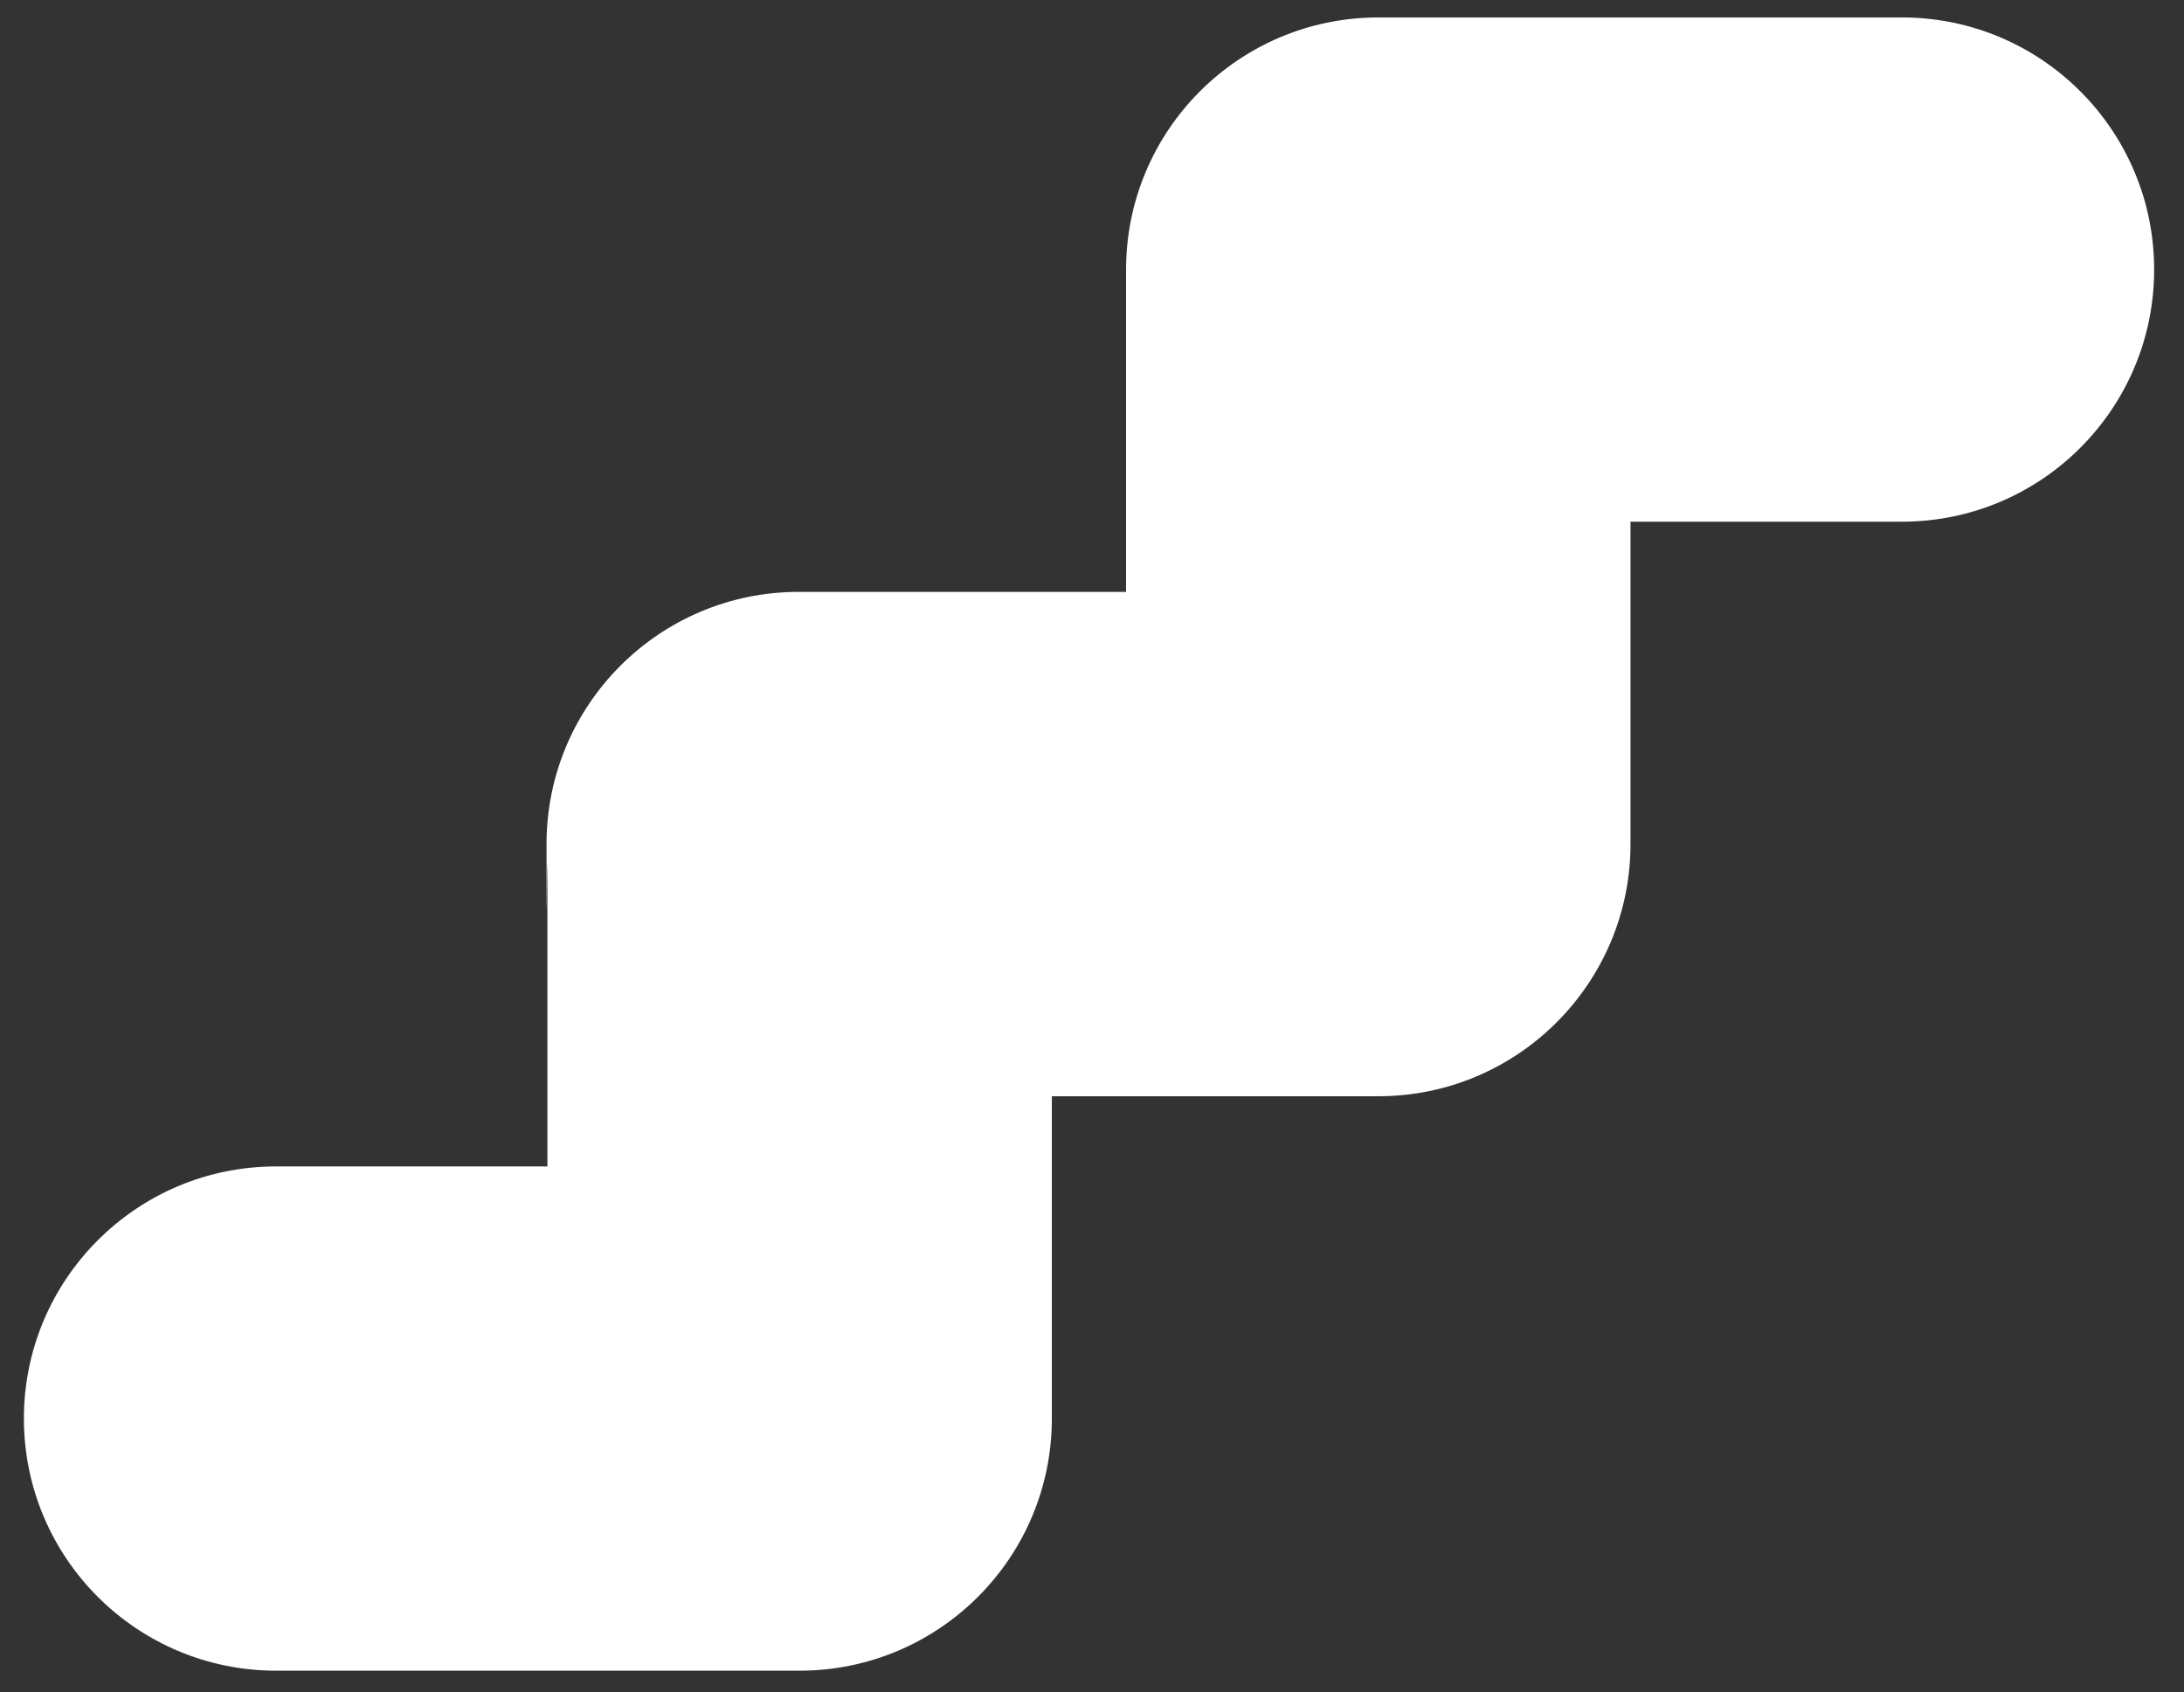 <?xml version="1.0" encoding="UTF-8"?>
<svg id="Warstwa_1" xmlns="http://www.w3.org/2000/svg" version="1.1" viewBox="0 0 1727.1 1338.3">
  <rect x="0" y="0" width="1727.1" height="1338.3" fill="#333333" stroke="none"/>
  <!-- Generator: Adobe Illustrator 29.3.1, SVG Export Plug-In . SVG Version: 2.1.0 Build 151)  -->
  <defs>
    <style>
      .st0 {
        fill: #fff;
      }
    </style>
  </defs>
  <path class="st0"
    d="M1504.1,13.8h-414.1c-110.2,0-199.5,89.3-199.5,199.4v254.9h-258.9c-110.1,0-199.4,89.3-199.4,199.4s.2,11.2.7,16.8v238.2h-214.6c-110.1,0-199.4,89.3-199.4,199.4s89.3,199.4,199.4,199.4h414c110.2,0,199.5-89.3,199.5-199.4v-254.9h258.1c110.2,0,199.5-89.3,199.5-199.5v-254.9h214.6c110.2,0,199.5-89.3,199.5-199.4S1614.2,13.8,1504.1,13.8Z" />
</svg>